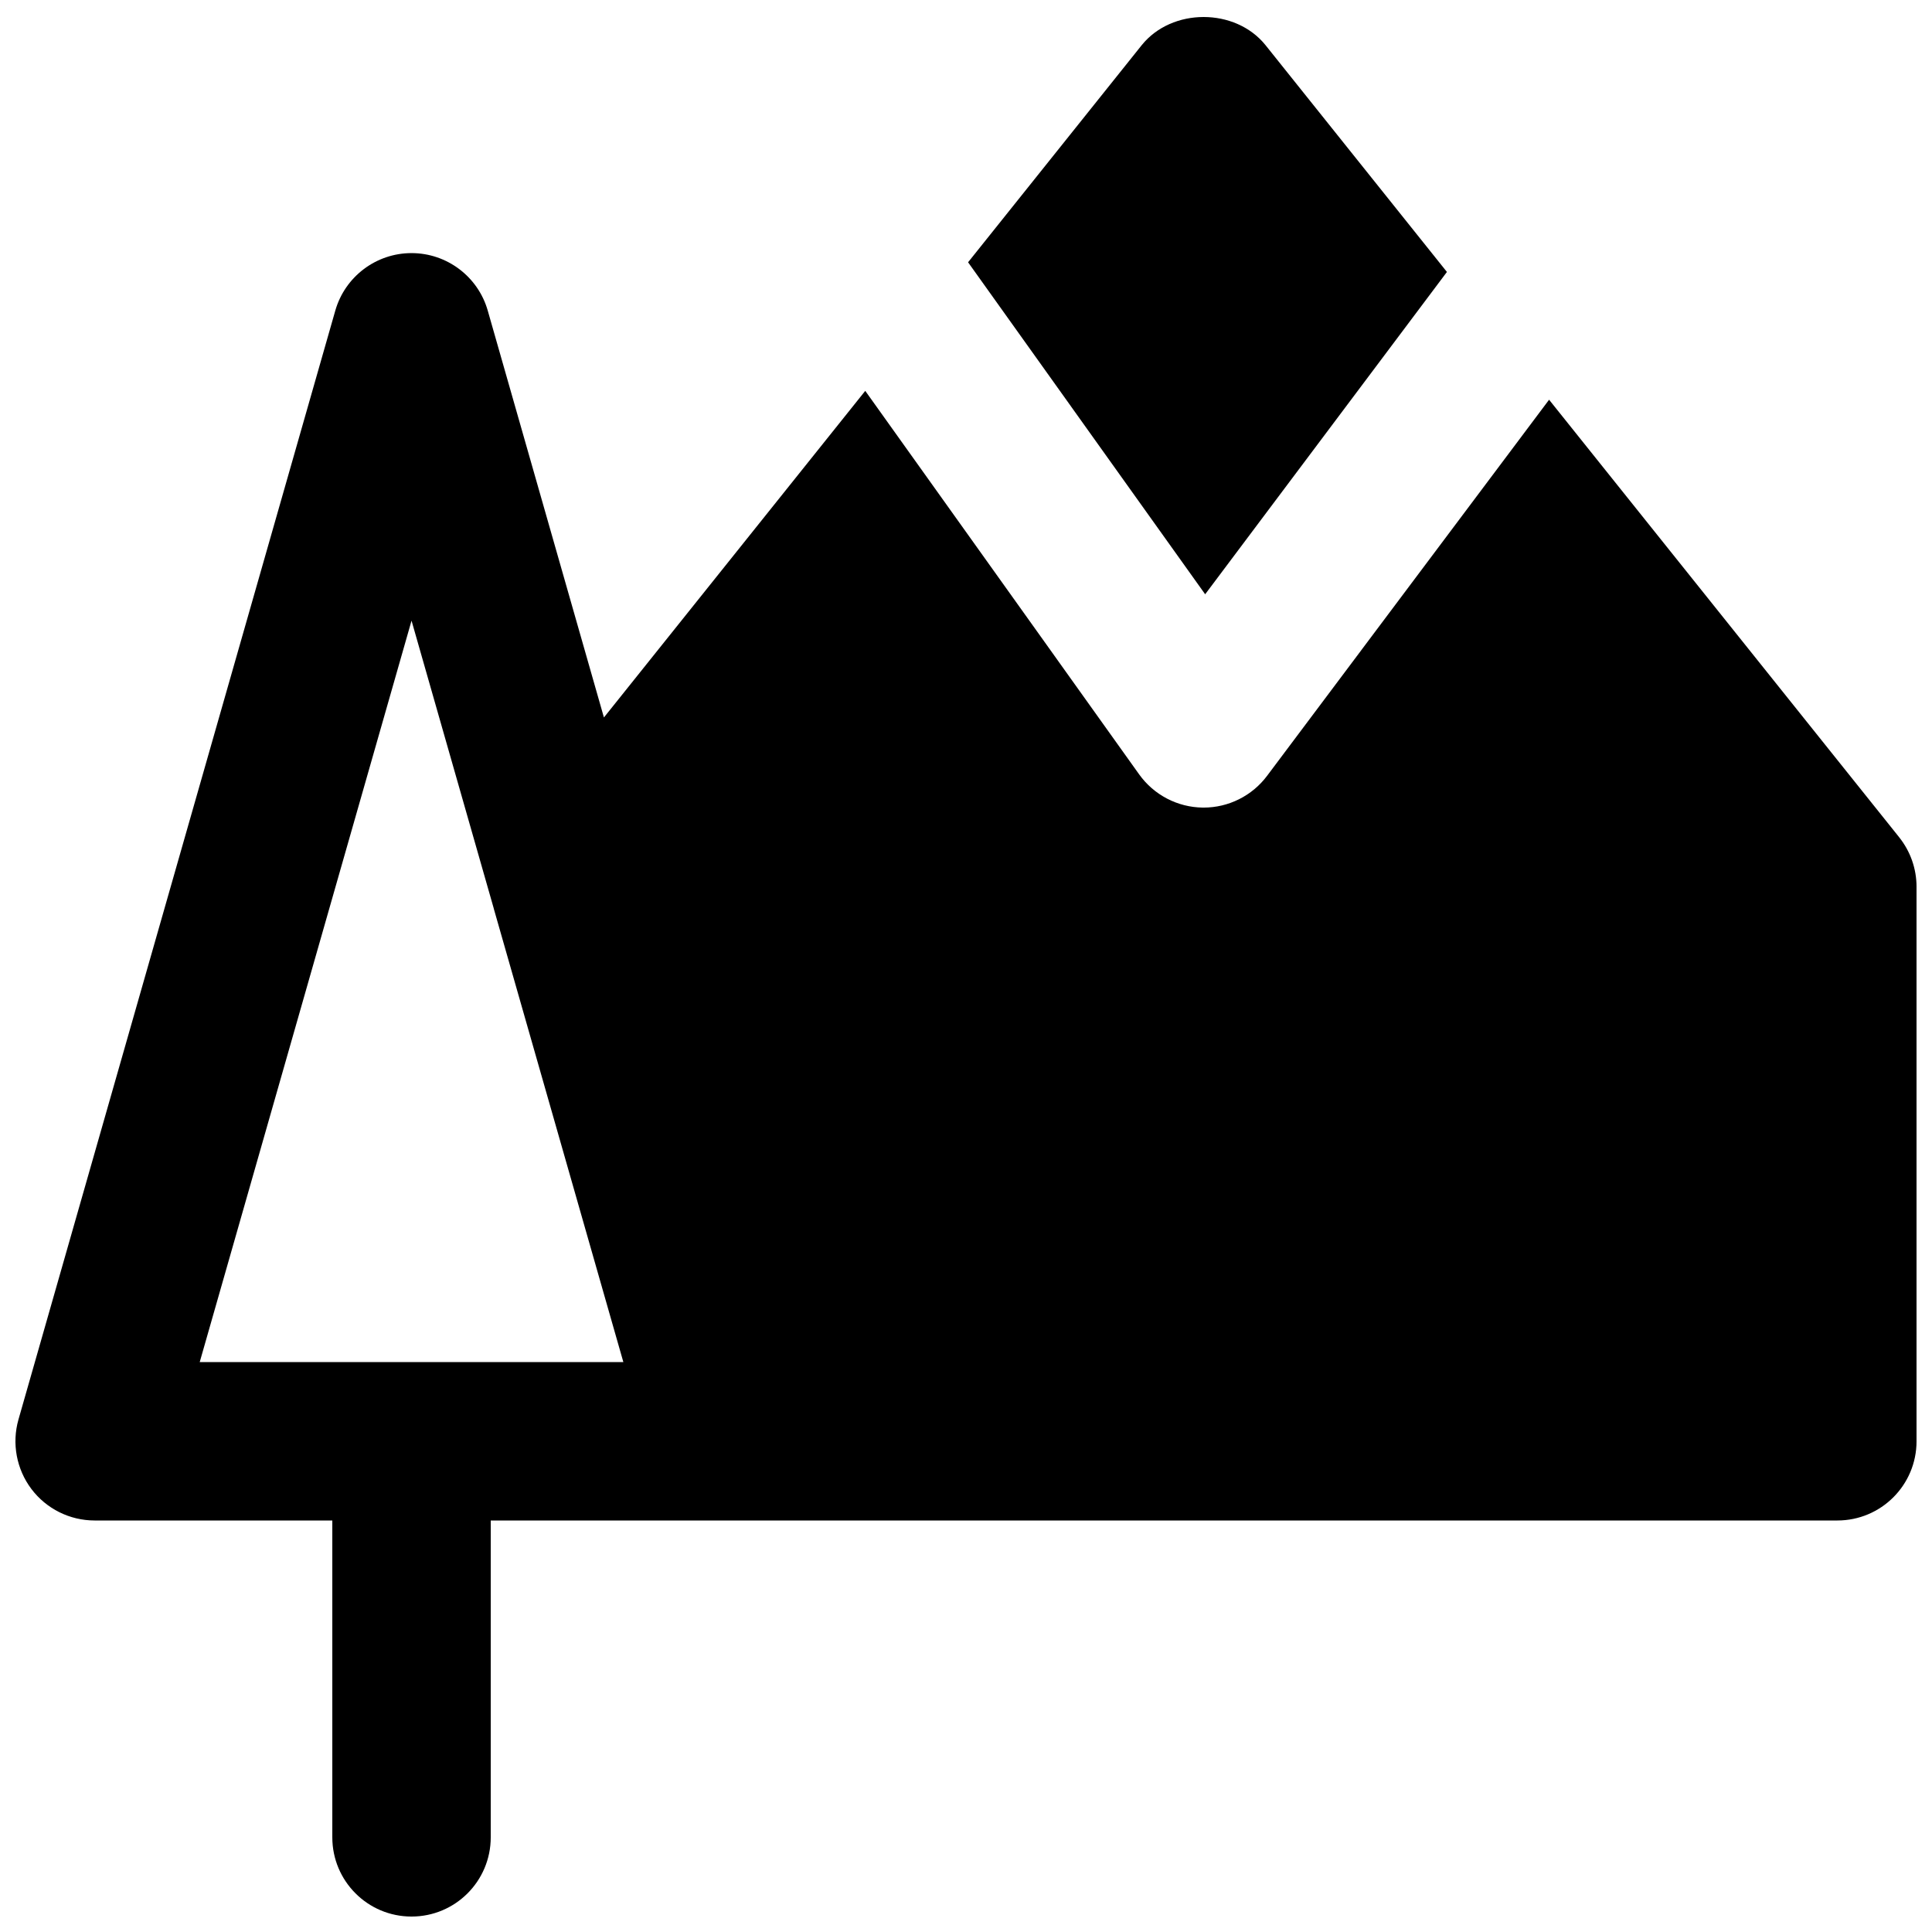 <?xml version="1.0" encoding="UTF-8"?>
<!-- Uploaded to: ICON Repo, www.iconrepo.com, Generator: ICON Repo Mixer Tools -->
<svg width="800px" height="800px" version="1.1" viewBox="144 144 512 512" xmlns="http://www.w3.org/2000/svg">
 <defs>
  <clipPath id="b">
   <path d="m400 148.09h128v153.91h-128z"/>
  </clipPath>
  <clipPath id="a">
   <path d="m148.09 211h503.81v440.9h-503.81z"/>
  </clipPath>
 </defs>
 <g>
  <g clip-path="url(#b)">
   <path d="m527.45 216.07-48.074-60.102c-7.996-9.949-24.812-9.949-32.809 0l-46.016 57.539 62.828 87.98z" fill-rule="evenodd"/>
  </g>
  <g clip-path="url(#a)">
   <path d="m196.93 504.96 56.133-196.48 21.789 76.266v0.039l34.344 120.18zm450.38-139.07-92.785-115.96-74.75 99.691c-3.969 5.289-10.203 8.398-16.793 8.398h-0.254c-6.676-0.086-12.93-3.34-16.836-8.797l-72.59-101.64-69.254 86.551-30.793-107.84c-2.582-9.004-10.832-15.219-20.195-15.219-9.363 0-17.613 6.215-20.195 15.219l-83.969 293.89c-1.805 6.34-0.523 13.16 3.422 18.41 3.969 5.266 10.184 8.352 16.773 8.352h62.977v83.969c0 11.59 9.383 20.992 20.992 20.992s20.992-9.402 20.992-20.992v-83.969h356.86c11.609 0 20.992-9.402 20.992-20.992v-146.94c0-4.766-1.613-9.387-4.598-13.121z" fill-rule="evenodd"/>
  </g>
 </g>
</svg>